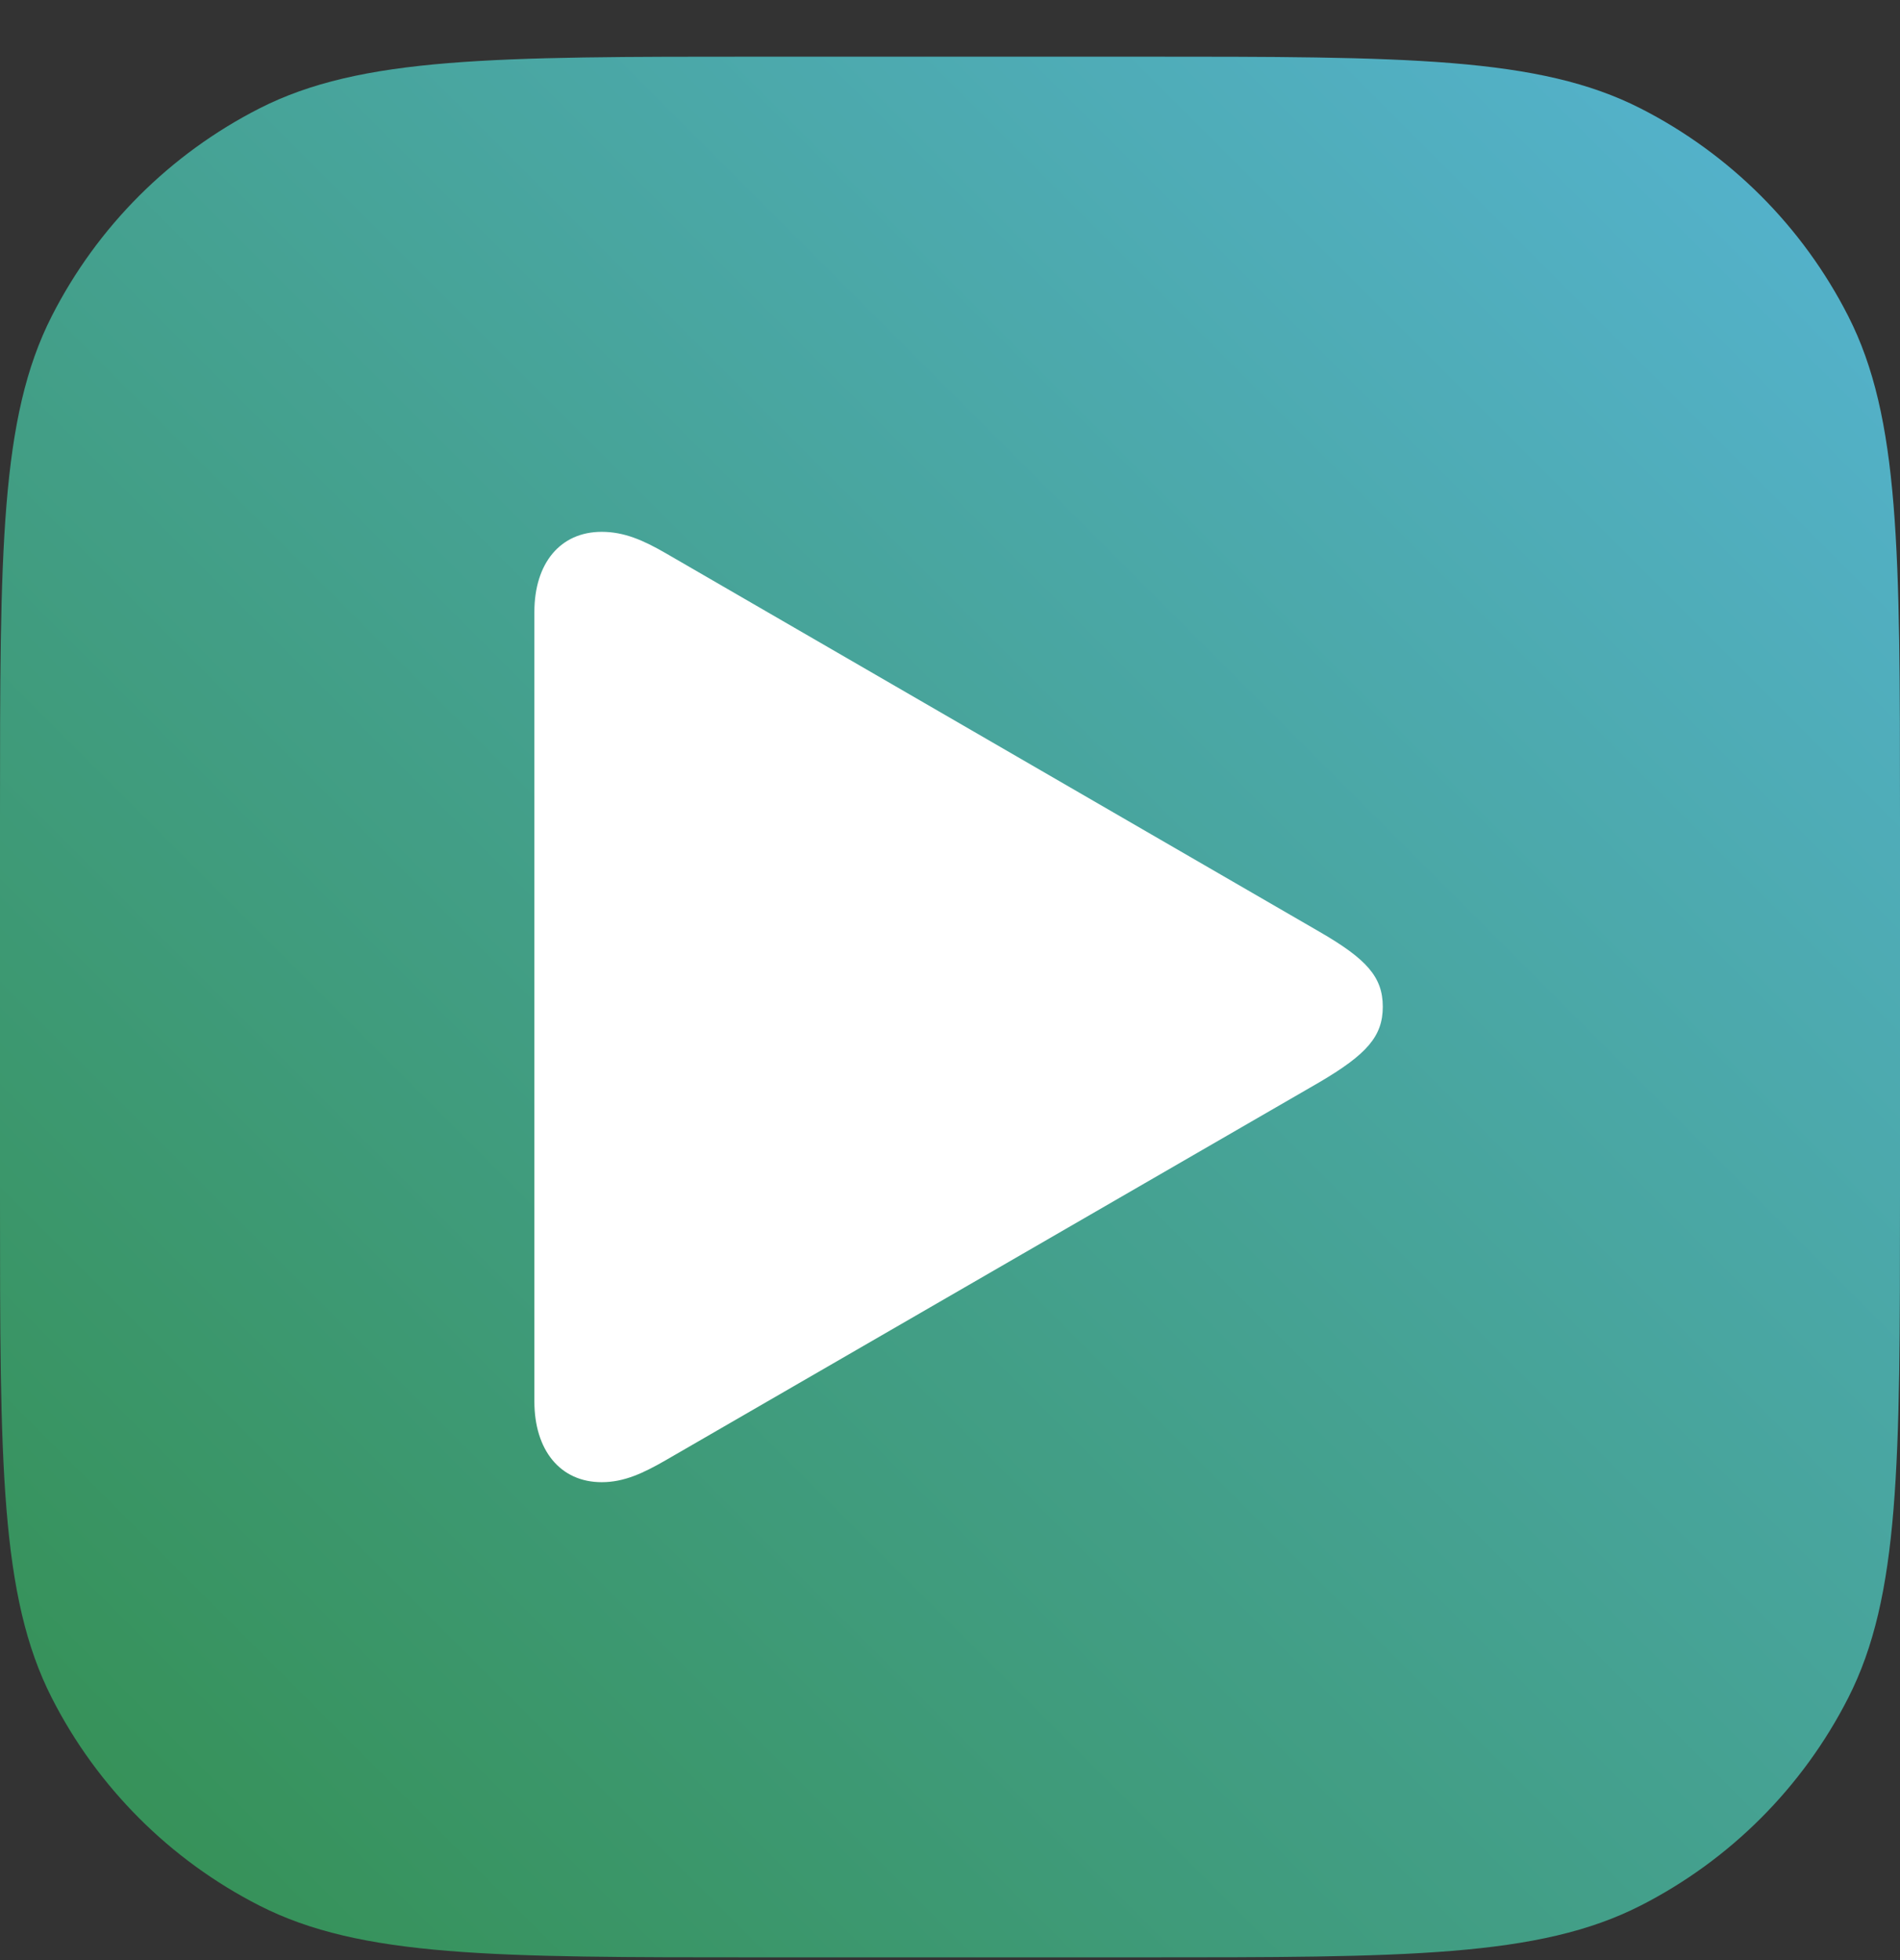 <svg width="32" height="33" viewBox="0 0 32 33" fill="none" xmlns="http://www.w3.org/2000/svg">
<rect x="0" y="0" width="32" height="33" fill="#333333" stroke="none"/>
<path d="M0 13.754C0 9.273 0 7.033 0.872 5.322C1.639 3.816 2.863 2.593 4.368 1.826C6.079 0.954 8.32 0.954 12.8 0.954H19.2C23.68 0.954 25.921 0.954 27.632 1.826C29.137 2.593 30.361 3.816 31.128 5.322C32 7.033 32 9.273 32 13.754V20.154C32 24.634 32 26.874 31.128 28.585C30.361 30.091 29.137 31.315 27.632 32.082C25.921 32.954 23.68 32.954 19.2 32.954H12.8C8.32 32.954 6.079 32.954 4.368 32.082C2.863 31.315 1.639 30.091 0.872 28.585C0 26.874 0 24.634 0 20.154V13.754Z" fill="url(#paint0_linear_5268_2506)"/>
<path d="M10.134 24.954C9.435 24.954 9 24.415 9 23.593V10.305C9 9.483 9.435 8.954 10.134 8.954C10.512 8.954 10.833 9.095 11.211 9.313L22.231 15.692C23.015 16.146 23.289 16.448 23.289 16.949C23.289 17.45 23.015 17.752 22.231 18.215L11.211 24.585C10.833 24.802 10.512 24.954 10.134 24.954Z" fill="white"/>
<defs>
<linearGradient id="paint0_linear_5268_2506" x1="9.60199e-06" y1="32.954" x2="32" y2="0.954" gradientUnits="userSpaceOnUse">
<stop stop-color="#348F50"/>
<stop offset="1" stop-color="#56B4D3"/>
</linearGradient>
</defs>
</svg>
